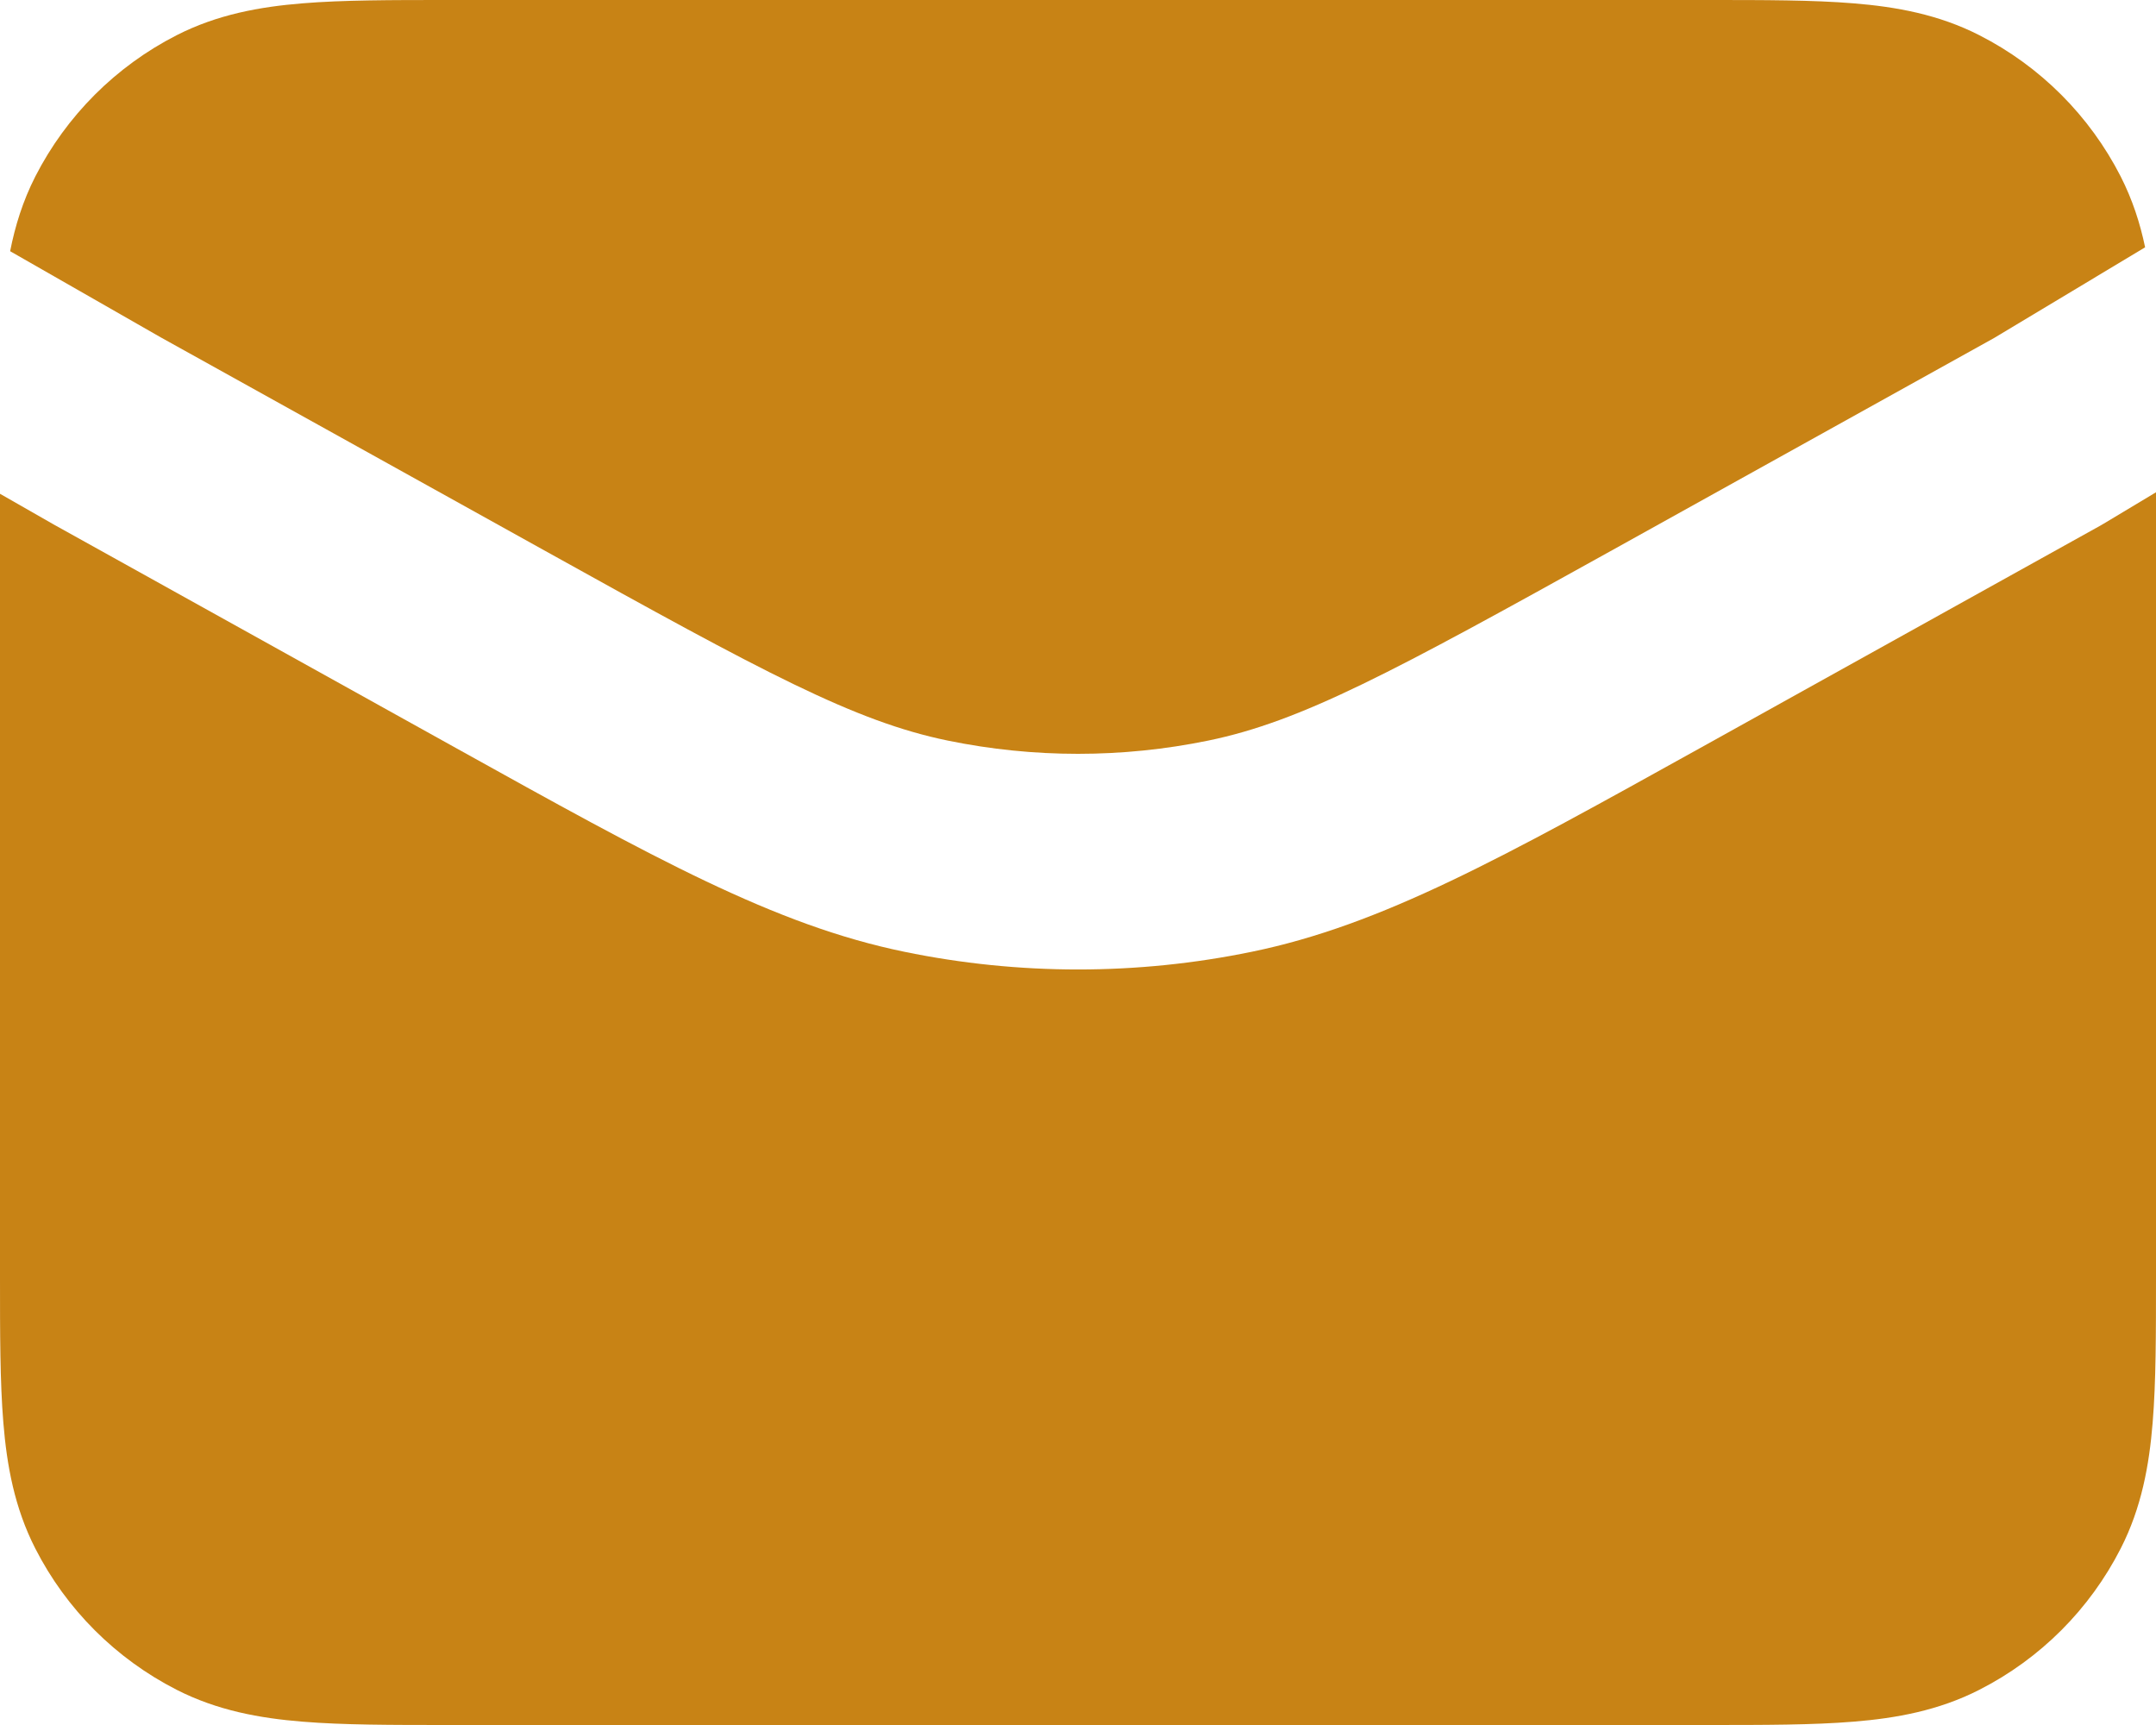 <?xml version="1.0" encoding="UTF-8"?> <svg xmlns="http://www.w3.org/2000/svg" width="20" height="16" viewBox="0 0 20 16" fill="none"><path d="M15.838 8.05439e-07H4.161C3.634 -1.63101e-05 3.18 -3.10745e-05 2.805 0.031C2.41 0.063 2.016 0.134 1.638 0.327C1.074 0.615 0.615 1.074 0.327 1.638C0.212 1.864 0.14 2.096 0.094 2.33L1.491 3.129L5.047 5.104C7.088 6.238 7.926 6.691 8.791 6.869C9.589 7.033 10.411 7.033 11.209 6.869C12.074 6.691 12.912 6.238 14.954 5.104L18.5 3.134L19.899 2.294C19.853 2.072 19.782 1.853 19.673 1.638C19.385 1.074 18.927 0.615 18.362 0.327C17.984 0.134 17.59 0.063 17.195 0.031C16.82 -3.10745e-05 16.366 -1.63101e-05 15.838 8.05439e-07Z" fill="#C88315"></path><path d="M20 4.566L19.515 4.857C19.505 4.863 19.495 4.869 19.486 4.874L15.768 6.94C13.933 7.959 12.815 8.581 11.612 8.828C10.549 9.047 9.452 9.047 8.389 8.828C7.186 8.581 6.067 7.959 4.233 6.94L0.504 4.868L8.04845e-07 4.58V11.838C-1.63023e-05 12.366 -3.10596e-05 12.82 0.031 13.195C0.063 13.59 0.134 13.984 0.327 14.362C0.615 14.927 1.074 15.385 1.638 15.673C2.016 15.866 2.41 15.937 2.805 15.969C3.18 16 3.634 16 4.161 16H15.838C16.366 16 16.82 16 17.195 15.969C17.59 15.937 17.984 15.866 18.362 15.673C18.927 15.385 19.385 14.927 19.673 14.362C19.866 13.984 19.937 13.59 19.969 13.195C20 12.82 20 12.366 20 11.839V4.566Z" fill="#C88315"></path></svg> 